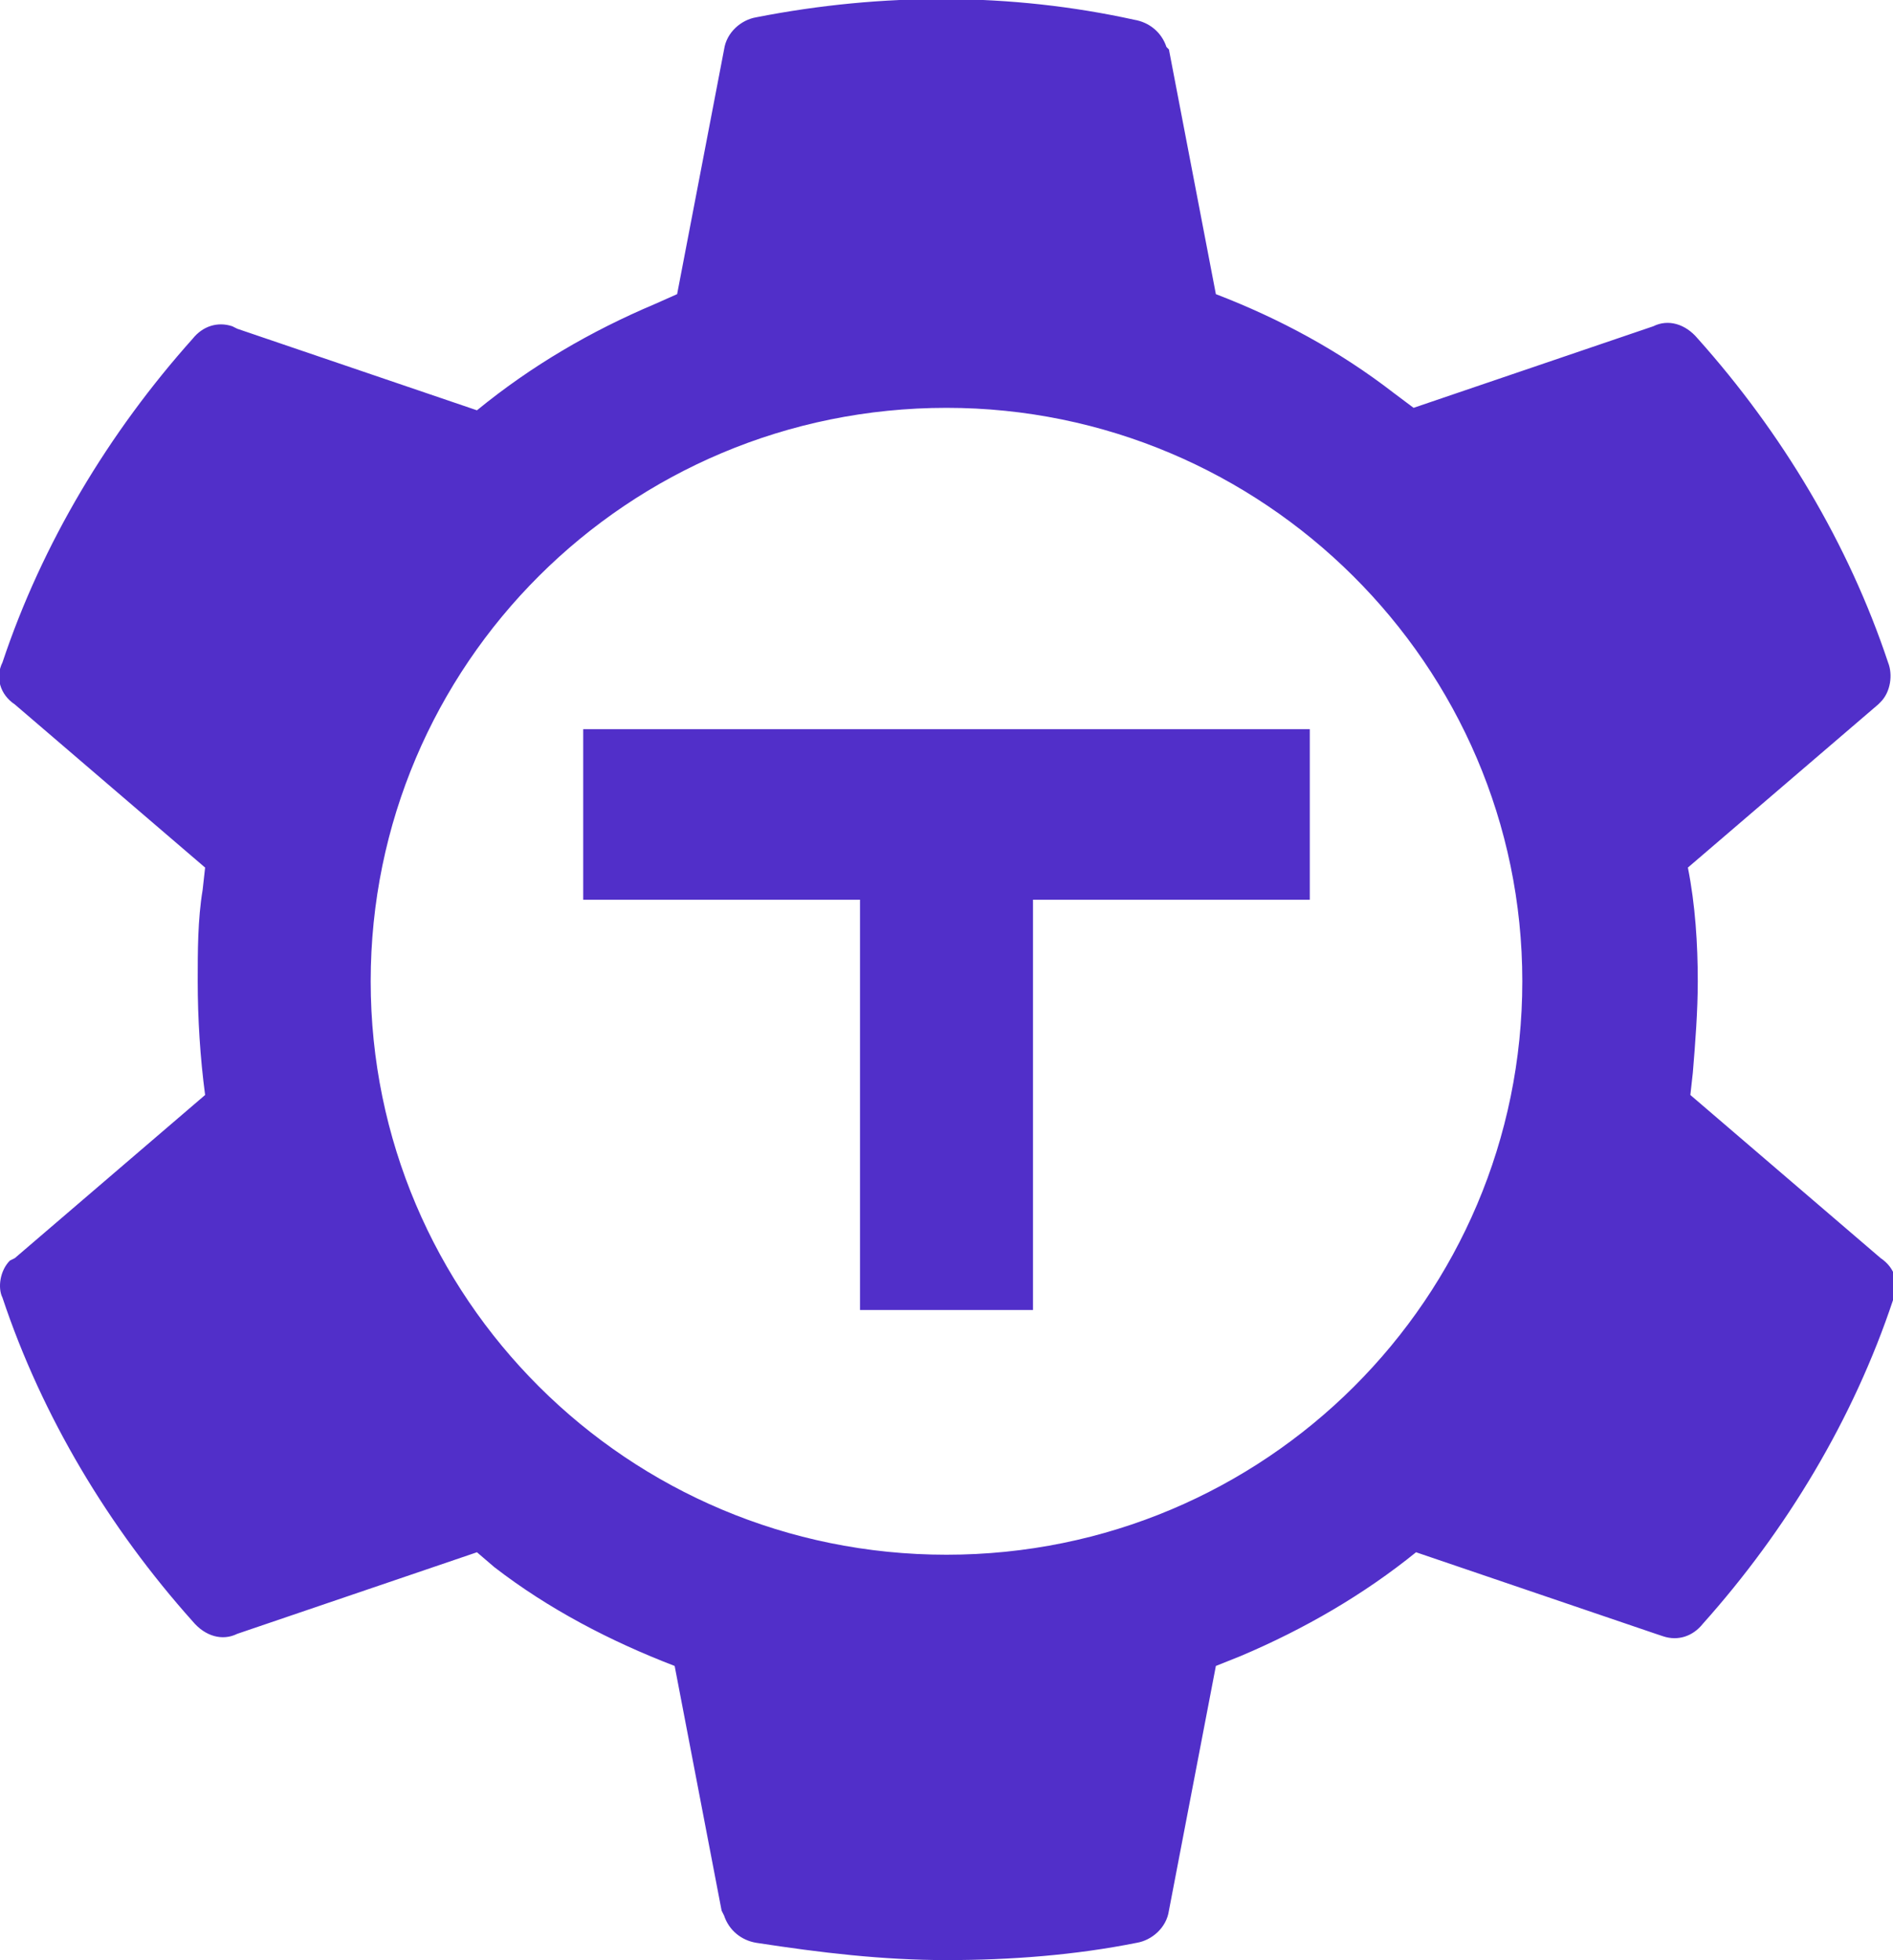 <svg xmlns="http://www.w3.org/2000/svg" xml:space="preserve" style="enable-background:new 0 0 76.6 79.3" viewBox="0 0 76.6 79.3">
  <path d="M45.9.8c.6.1 1.1.5 1.3 1.1l.1.1 1.9 9.9c2.6 1 5 2.3 7.2 4l.8.6 9.7-3.3c.6-.3 1.3-.1 1.8.5 3.4 3.8 6.1 8.3 7.7 13.1.2.5.1 1.2-.3 1.6l-.1.1-7.7 6.6c.3 1.5.4 3.1.4 4.6 0 1.2-.1 2.5-.2 3.7l-.1.9 7.7 6.6c.6.4.8 1.1.5 1.7-1.6 4.8-4.3 9.3-7.7 13.1-.4.5-1 .7-1.6.5l-.3-.1-9.7-3.3c-2.1 1.7-4.5 3.1-7.1 4.2l-1 .4-1.9 9.9c-.1.7-.7 1.2-1.3 1.3-2.5.5-5.1.7-7.7.7-2.6 0-5.1-.3-7.7-.7-.6-.1-1.1-.5-1.3-1.1l-.1-.2-1.9-9.9c-2.6-1-5.1-2.3-7.3-4l-.7-.6-9.7 3.3c-.6.3-1.3.1-1.8-.5-3.4-3.8-6.1-8.3-7.7-13.1-.2-.4-.1-1.1.3-1.5l.2-.1 7.7-6.6c-.2-1.5-.3-3.1-.3-4.6 0-1.2 0-2.5.2-3.7l.1-.9-7.7-6.6c-.6-.4-.8-1.1-.5-1.7 1.6-4.8 4.3-9.3 7.7-13.1.4-.5 1-.7 1.6-.5l.2.1 9.7 3.3c2.2-1.8 4.6-3.2 7.2-4.3l.9-.4L29.3 2c.1-.7.7-1.2 1.3-1.3 5.1-1 10.3-1 15.3.1zm-7.6 15.7C25.4 16.5 15 26.9 15 39.7s10.4 23.2 23.3 23.2 23.3-10.4 23.3-23.2-10.5-23.2-23.3-23.2zM53 36.4v-6.9H23.6v6.9h11.2V53h7V36.4H53z" style="fill-rule:evenodd;clip-rule:evenodd;fill:#512fc9"/>
</svg>